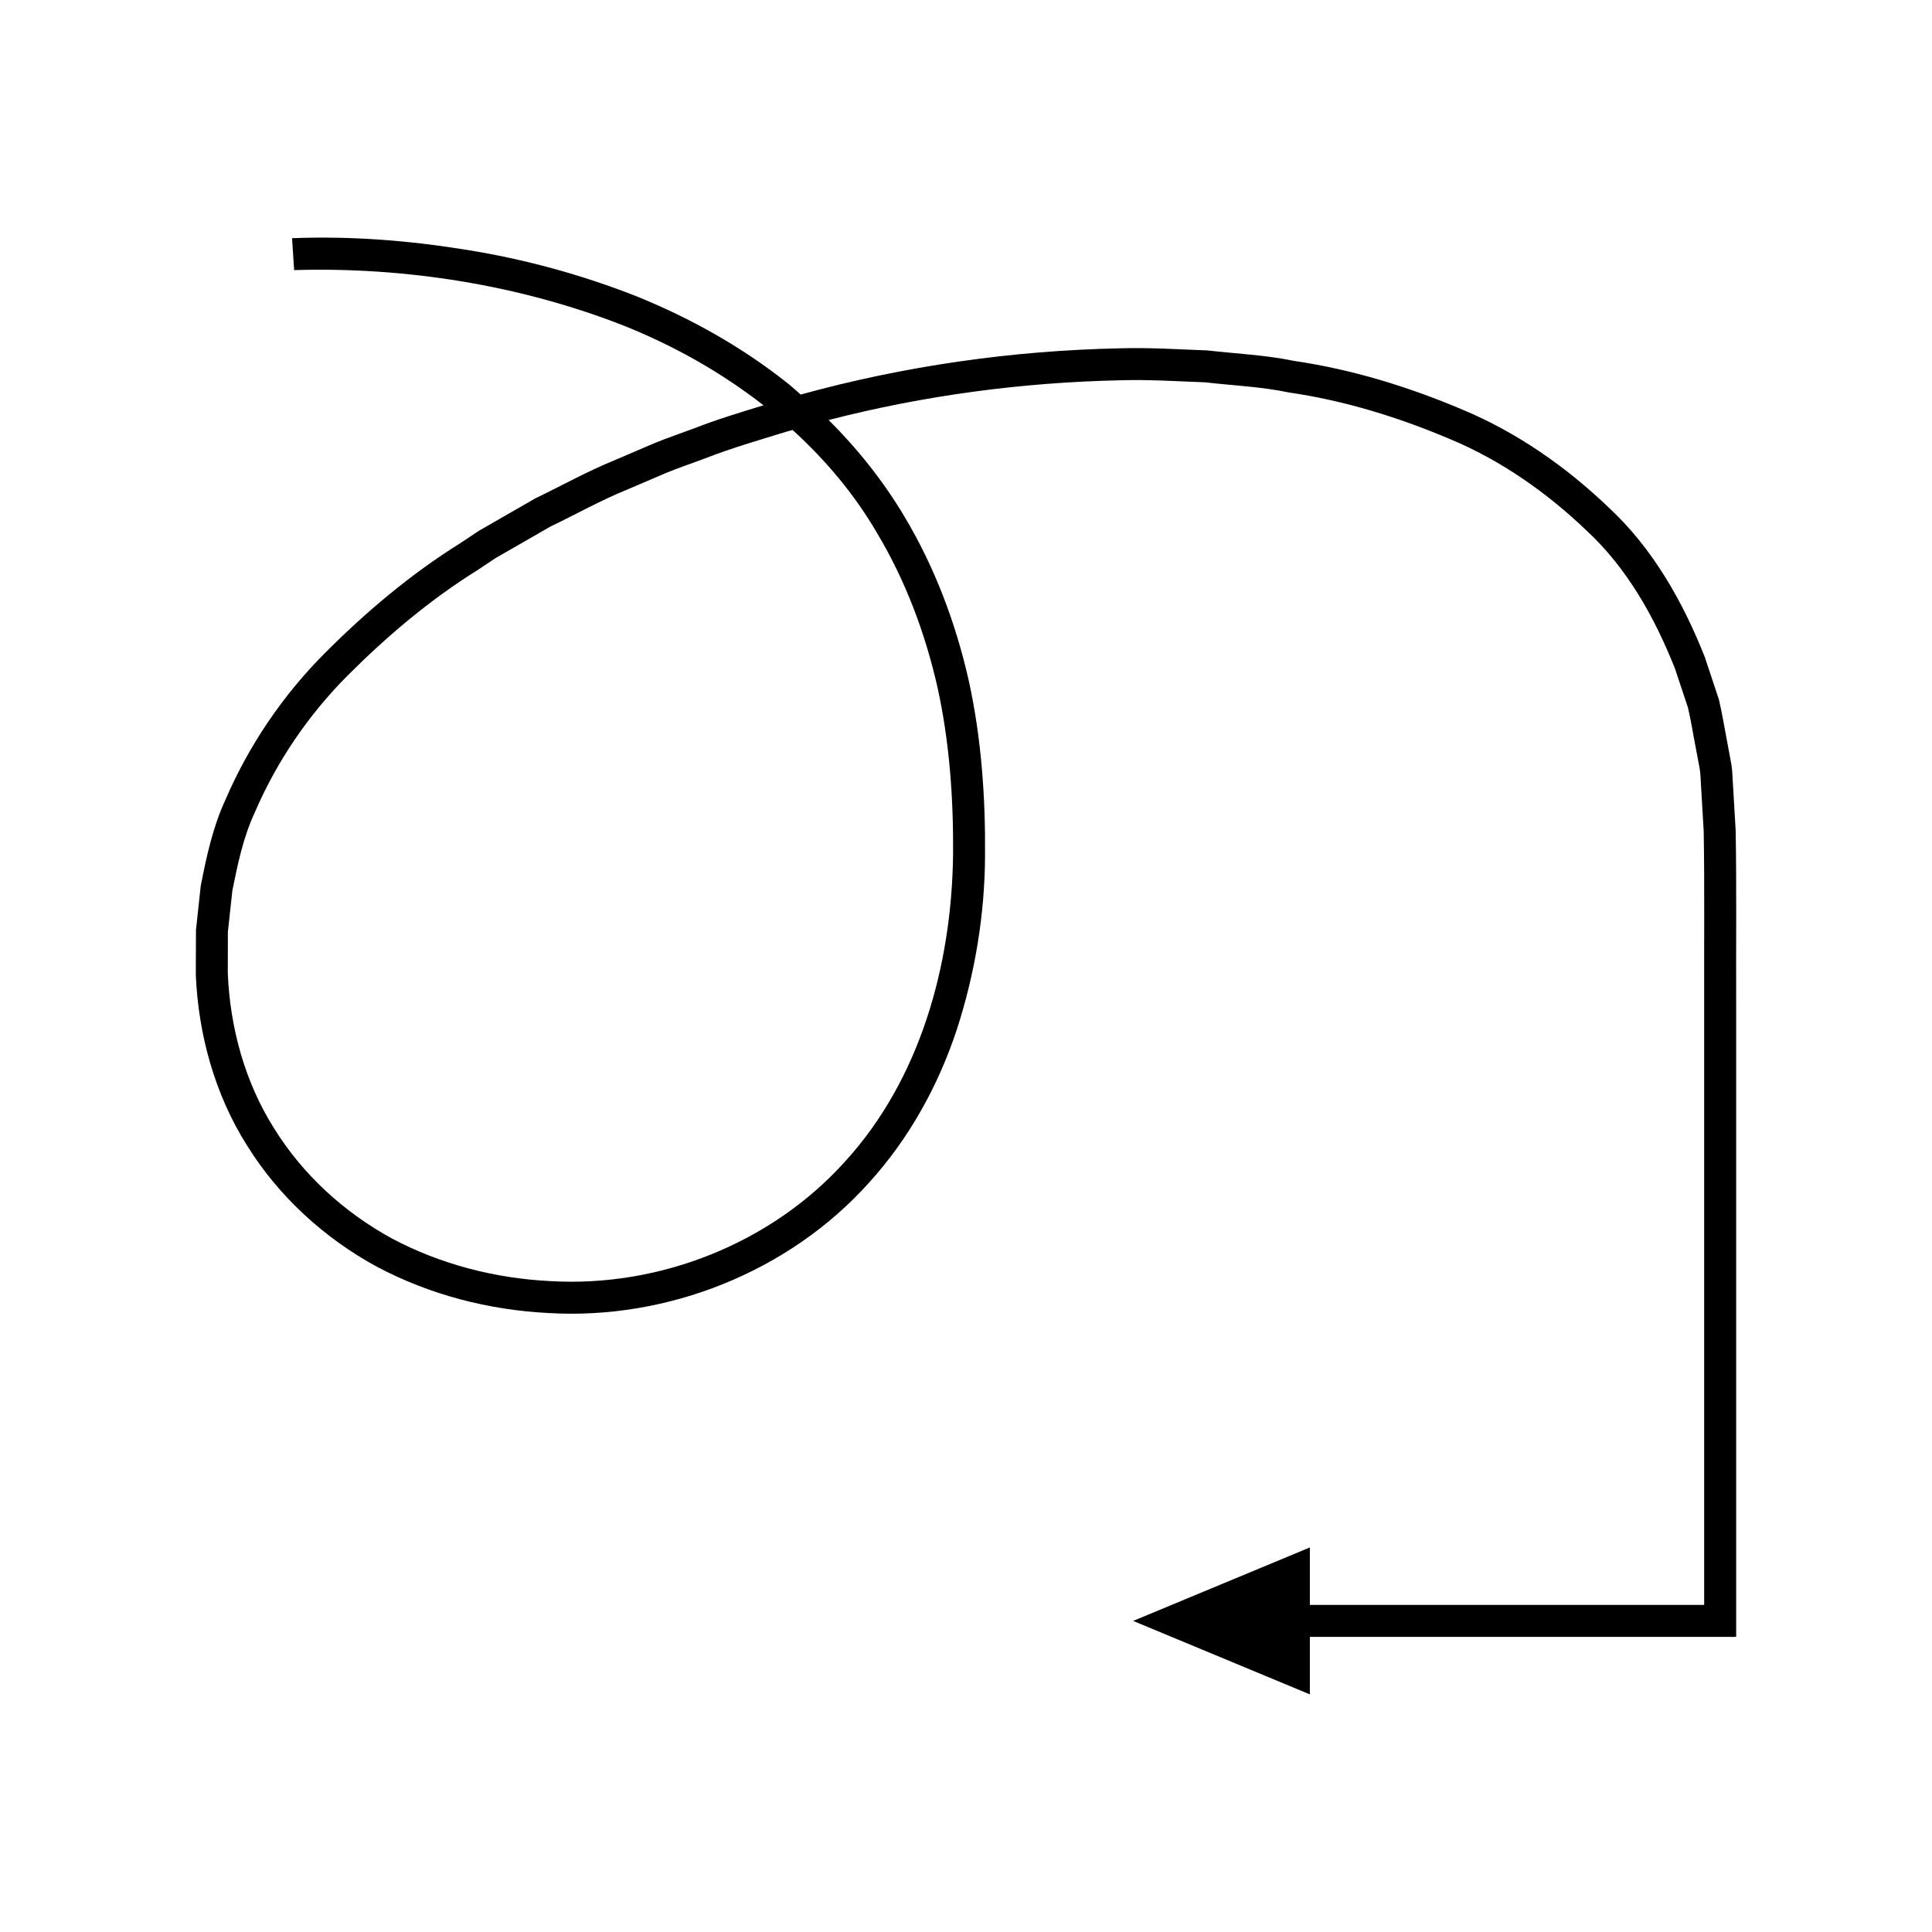 <?xml version="1.0" encoding="UTF-8"?>
<!-- Uploaded to: ICON Repo, www.svgrepo.com, Generator: ICON Repo Mixer Tools -->
<svg fill="#000000" width="800px" height="800px" version="1.1" viewBox="144 144 512 512" xmlns="http://www.w3.org/2000/svg">
 <path d="m243.93 479.72c14.027 7.445 29.68 11.457 45.422 12.246 31.504 1.883 63.77-10.918 84.961-34.555 10.648-11.719 18.422-25.844 23.309-40.727 4.812-14.906 7.371-30.512 7.426-46.039 0.121-15.477-0.969-30.996-4.309-46.242-3.43-15.188-8.977-30.023-17.039-43.492-5.559-9.352-12.383-17.938-20.105-25.602 25.281-6.519 51.344-9.988 77.367-10.531 7.481-0.23 14.949 0.27 22.41 0.539 7.402 0.859 14.902 1.152 22.191 2.688 14.758 2.144 29.039 6.574 42.602 12.312 13.66 5.684 25.828 14.27 36.324 24.32 10.758 9.973 18.023 23.016 23.375 36.488l3.469 10.406c0.836 3.562 1.383 7.207 2.098 10.809l1.016 5.414c0.285 1.812 0.258 3.676 0.406 5.516l0.648 11.055c0.254 15.055 0.07 30.332 0.125 45.488v159.47c-0.297 0.074-0.723 0.02-1.078 0.035h-103.42v-15.23l-19.816 8.238-27.02 11.23 27.02 11.23 19.816 8.238v-15.23h111.3c0.551-0.023 1.211 0.059 1.676-0.059v-167.93c-0.059-15.211 0.129-30.312-0.129-45.605l-0.68-11.68c-0.156-1.945-0.141-3.902-0.441-5.832l-1.07-5.781c-0.754-3.844-1.355-7.727-2.254-11.535l-3.723-11.207c-5.738-14.547-13.723-28.723-25.332-39.531-11.328-10.887-24.449-20.047-38.875-26.066-14.336-6.082-29.324-10.688-44.637-12.922-7.598-1.586-15.332-1.906-23.004-2.785-7.695-0.285-15.414-0.789-23.105-0.559-28.621 0.59-57.117 4.664-84.664 12.254-1.109-0.941-2.156-1.961-3.297-2.863-12.25-9.762-26.012-17.449-40.414-23.258-14.465-5.664-29.488-9.777-44.746-12.211-15.301-2.496-30.574-3.711-46.332-3.106l0.547 8.457c29.438-0.871 59.832 3.93 87.379 14.727 13.23 5.293 25.82 12.367 37.008 21.102-6.141 1.871-12.281 3.731-18.27 6.07-3.598 1.352-7.246 2.562-10.797 4.035l-10.605 4.539c-7.125 2.902-13.859 6.691-20.797 10.02l-10.027 5.762-5.008 2.887-4.824 3.211c-13.105 8.172-25.047 18.242-36.016 29.25-10.984 11.035-20.004 24.258-26.246 38.766-3.336 7.195-5.031 15.082-6.547 22.832l-1.262 11.703-0.043 11.824c0.656 15.758 4.996 31.648 13.531 45.184 8.41 13.586 20.582 24.664 34.508 32.234zm-39.539-88.766 1.188-10.941c1.426-7.102 2.894-14.176 5.984-20.801 5.734-13.297 14.078-25.676 24.531-36.156 10.43-10.449 21.848-20.129 34.535-28.023l4.656-3.102 4.859-2.797 9.719-5.59c6.75-3.231 13.281-6.922 20.227-9.746l10.332-4.422c3.461-1.434 7.027-2.613 10.535-3.934 6.988-2.734 14.203-4.801 21.371-7.016 0.57-0.168 1.148-0.312 1.723-0.48 8.734 7.961 16.391 17.039 22.379 27.32 7.543 12.605 12.773 26.547 16.035 40.969 3.172 14.457 4.227 29.41 4.109 44.258-0.375 29.48-8.789 59.547-28.543 81.23-19.434 21.68-49.102 33.523-78.273 31.781-14.547-0.727-28.988-4.441-41.812-11.246-12.73-6.938-23.711-16.965-31.301-29.215-7.707-12.203-11.672-26.578-12.281-41.129z"/>
</svg>